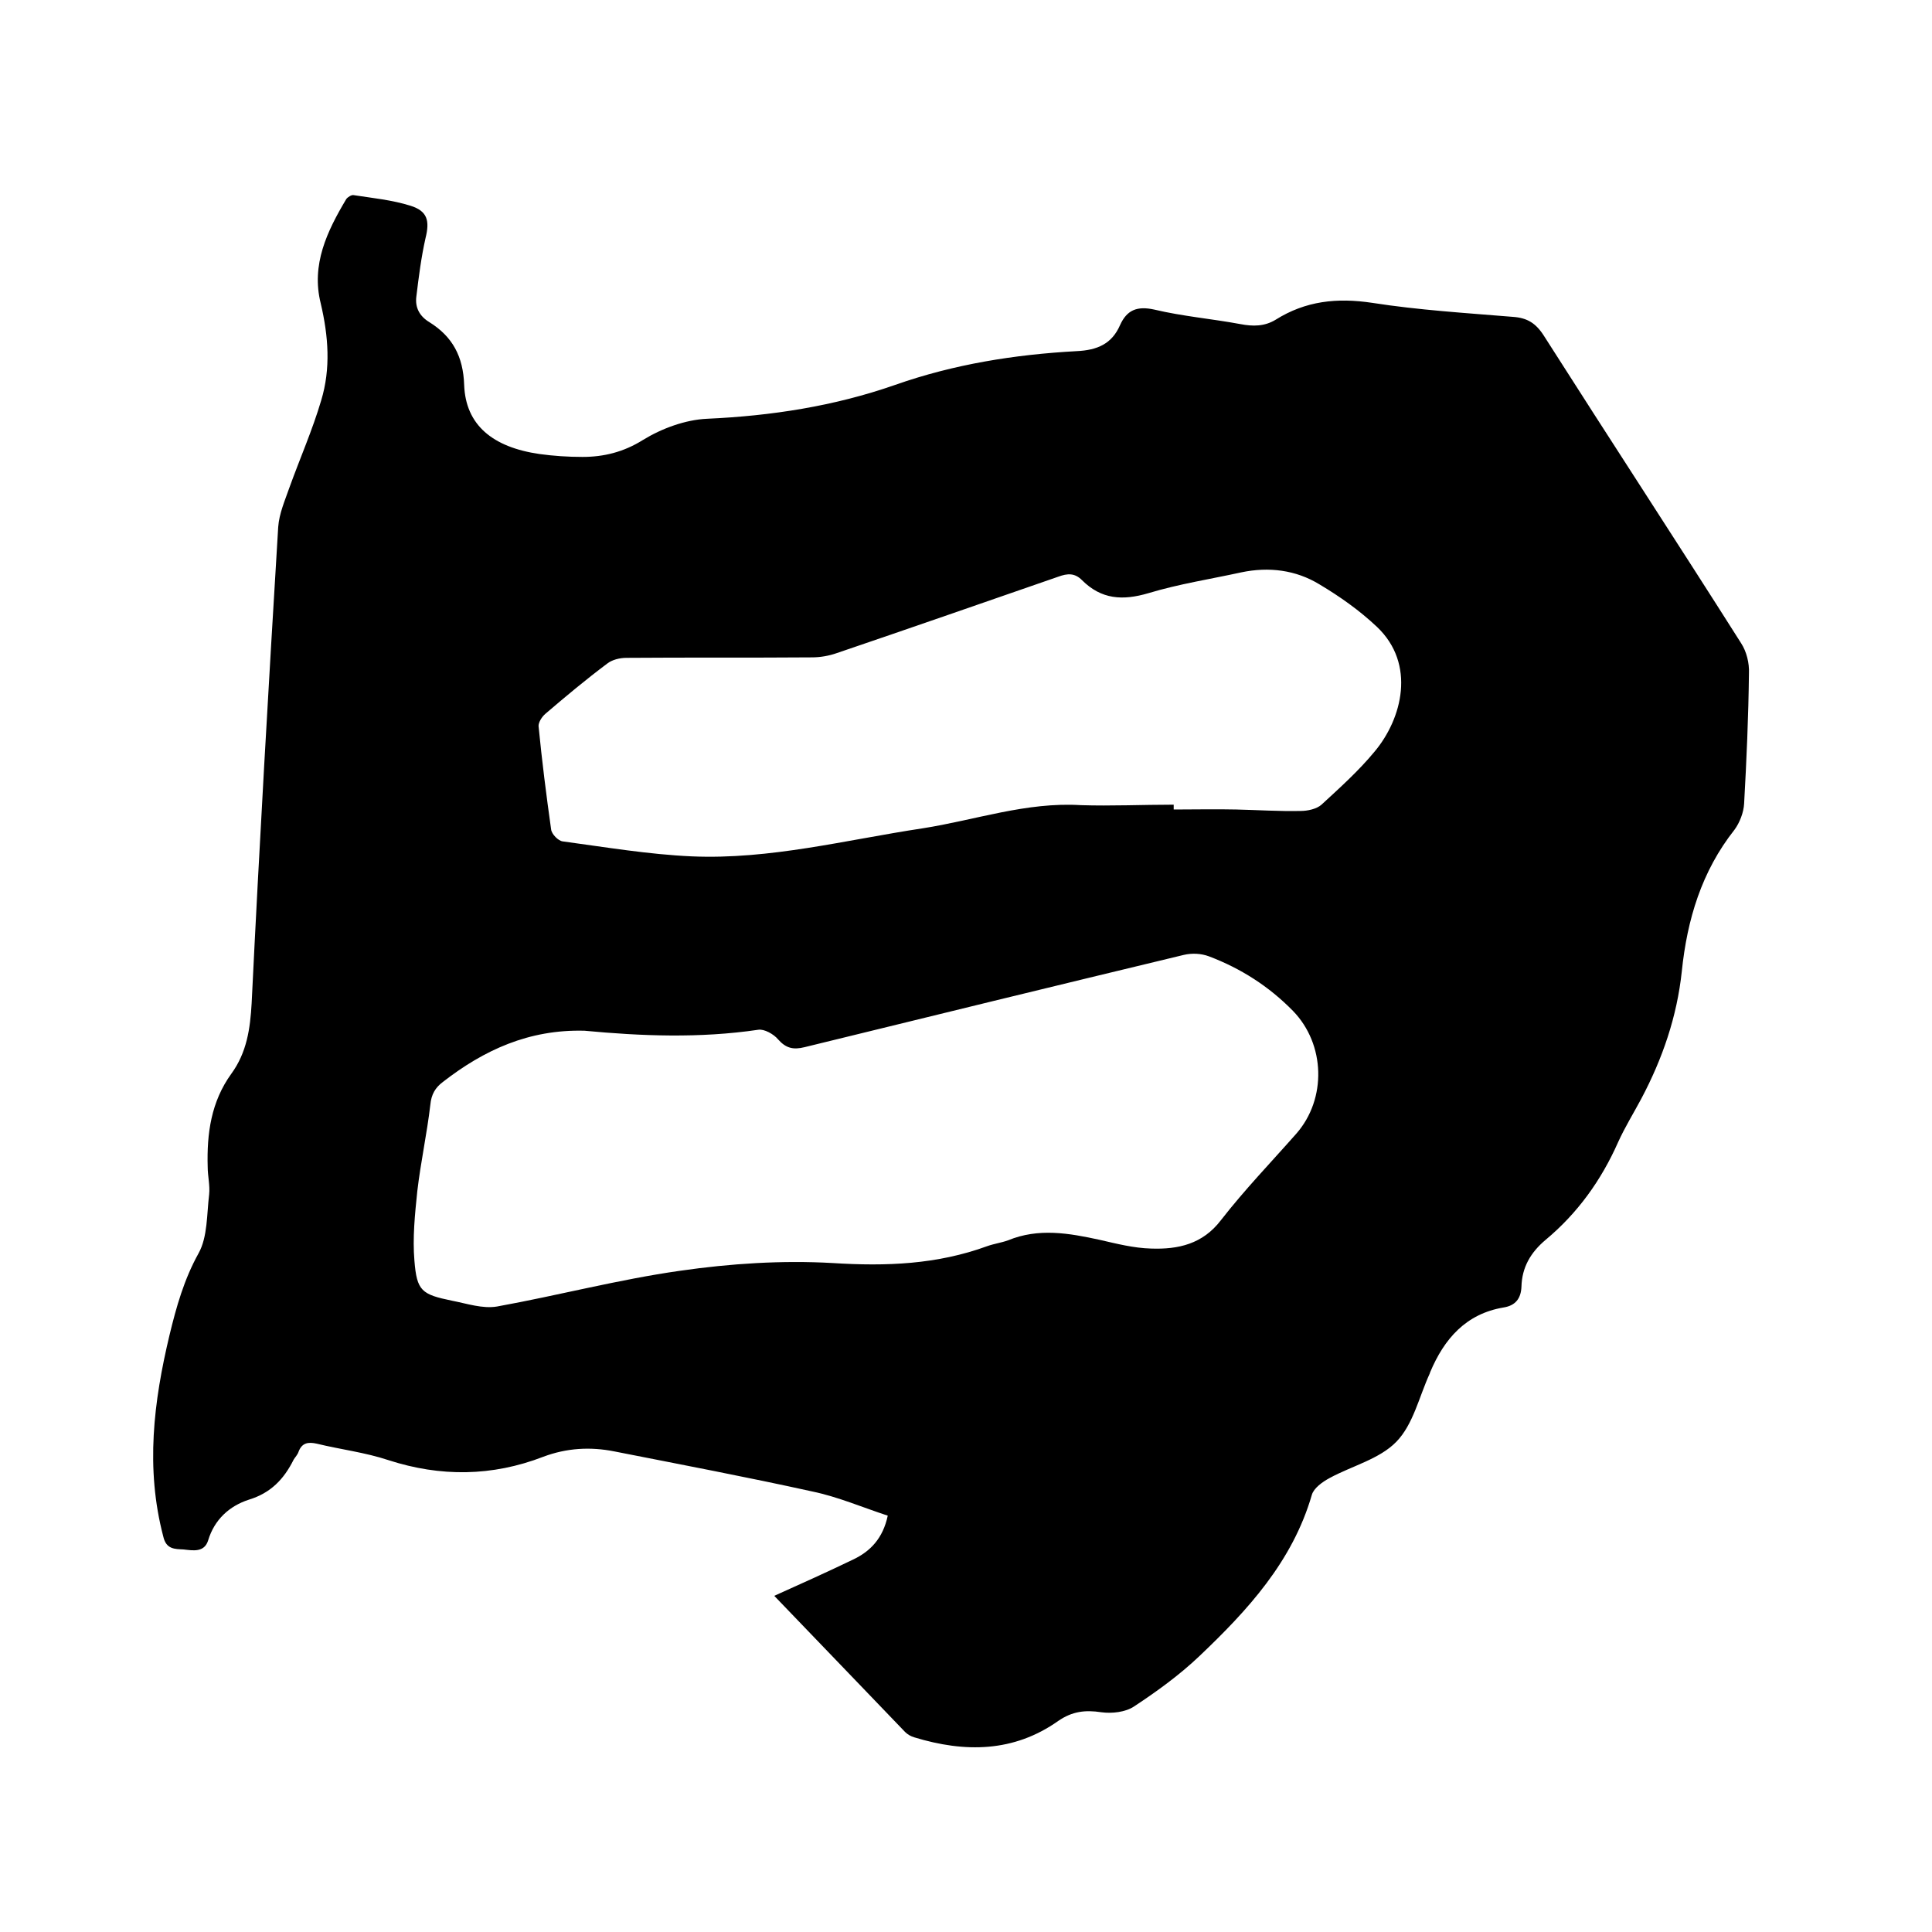 <svg enable-background="new 0 0 400 400" viewBox="0 0 400 400" xmlns="http://www.w3.org/2000/svg"><path d="m160.3 330.4c5.8-2.6 11.1-5 16.3-7.5 3.6-1.7 6.2-4.4 7.2-9.1-5.2-1.7-10.3-3.9-15.6-5-13.6-3-27.3-5.6-41-8.3-5-1-9.9-.7-14.7 1.1-10.6 4.1-21.3 4.2-32.1.7-4.8-1.6-9.9-2.2-14.8-3.4-1.8-.4-3.1-.2-3.8 1.7-.2.6-.7 1.1-1 1.6-2 4-4.7 6.9-9.3 8.3-4 1.3-7.1 4.1-8.4 8.4-.8 2.6-3.2 2.1-5.1 1.9-1.8-.1-3.6 0-4.2-2.7-3.7-14.1-2-27.9 1.3-41.7 1.4-5.8 3-11.5 6-16.9 1.9-3.4 1.7-8.1 2.2-12.2.2-1.9-.3-3.8-.3-5.7-.2-6.9.7-13.5 4.9-19.3 3.2-4.4 3.9-9.3 4.2-14.6 1.6-32.9 3.5-65.7 5.5-98.6.2-2.8 1.4-5.5 2.3-8.1 2.2-6.1 4.8-12 6.6-18.1 2-6.6 1.5-13.3-.1-20.1-2-8 1.3-14.9 5.3-21.6.3-.4 1.1-.9 1.5-.8 3.9.6 8 1 11.8 2.2 3.5 1.1 4 3.1 3.1 6.7-.9 4-1.4 8-1.9 12.1-.3 2.3.7 4.1 2.7 5.3 4.8 3 7 7.1 7.2 13 .3 8.3 5.9 12.9 15.6 14.3 2.9.4 5.9.6 8.9.6 4.4 0 8.5-1 12.5-3.5 3.9-2.4 8.8-4.2 13.3-4.4 13.3-.6 26.3-2.6 38.9-7 12.2-4.3 24.8-6.3 37.6-7 4.3-.2 7.3-1.5 9-5.4 1.4-3.1 3.5-4 7.1-3.2 5.9 1.4 11.9 1.9 17.8 3 2.6.5 5 .5 7.3-.9 6.2-3.9 12.7-4.6 20-3.5 9.6 1.5 19.4 2.1 29.1 2.9 3 .2 4.8 1.3 6.5 4 13.5 21.2 27.3 42.3 40.8 63.6 1.1 1.7 1.7 4.1 1.6 6.2-.1 9-.5 18-1 27-.1 1.8-.9 3.9-2 5.4-6.8 8.6-9.8 18.6-10.9 29.3-1 9.4-4 18.1-8.4 26.4-1.6 3-3.4 5.9-4.8 9-3.5 7.9-8.4 14.7-15 20.2-3.1 2.6-4.9 5.7-5 9.7-.1 2.4-1.2 3.9-3.7 4.3-7.8 1.3-12.3 6.5-15.2 13.4 0 .1-.1.2-.1.3-2.2 4.8-3.4 10.5-6.9 14.1s-9.2 5-13.8 7.5c-1.5.8-3.3 2.1-3.7 3.5-4 13.8-13.3 23.9-23.3 33.4-4.1 3.9-8.8 7.3-13.5 10.4-1.8 1.2-4.6 1.5-6.8 1.2-3.3-.5-6-.2-8.9 1.8-9.2 6.5-19.3 6.6-29.8 3.4-.7-.2-1.4-.6-1.9-1.1-8.9-9.3-17.8-18.5-27.1-28.2zm-39.3-117c-11.5-.3-20.8 4-29.3 10.6-1.6 1.2-2.4 2.6-2.6 4.7-.7 6-2 11.9-2.7 17.9-.5 4.8-1 9.7-.6 14.4.5 6.3 1.5 7 7.8 8.3 3.1.6 6.3 1.7 9.3 1.2 12.7-2.3 25.2-5.6 37.9-7.4 10.4-1.5 21.1-2.2 31.6-1.6 11.1.7 21.6.3 32-3.5 1.4-.5 2.9-.7 4.3-1.2 6.3-2.6 12.6-1.5 19-.1 3.5.8 7 1.7 10.6 1.8 5.6.2 10.7-.9 14.5-5.9 4.9-6.3 10.4-12 15.6-17.9 6.3-7.2 6-18.5-.7-25.4-5-5.1-10.8-8.8-17.4-11.3-1.6-.6-3.5-.7-5.2-.3-26.2 6.3-52.4 12.7-78.5 19.1-2.4.6-3.9.2-5.5-1.6-.9-1.1-2.9-2.2-4.1-2-12.2 1.8-24.3 1.3-36 .2zm122-46.8v1c4.3 0 8.7-.1 13 0 4.4.1 8.9.4 13.3.3 1.4 0 3.3-.4 4.3-1.3 3.8-3.5 7.7-7 11-11 5.7-6.8 8.6-18.1.5-25.8-3.6-3.4-7.7-6.3-11.9-8.8-4.9-3-10.5-3.7-16.2-2.5-6.4 1.4-12.9 2.4-19.2 4.3-5.4 1.6-9.8 1.3-13.8-2.7-1.5-1.5-3-1.4-4.9-.7-15.3 5.3-30.5 10.6-45.8 15.8-1.7.6-3.5.9-5.2.9-12.8.1-25.6 0-38.4.1-1.4 0-3 .4-4 1.2-4.4 3.3-8.6 6.8-12.8 10.4-.7.6-1.4 1.7-1.4 2.5.7 7.2 1.6 14.3 2.6 21.4.1 1 1.5 2.4 2.4 2.5 8.9 1.2 17.8 2.7 26.7 3.1 16.2.7 31.9-3.4 47.8-5.8 10.9-1.7 21.5-5.5 32.8-4.8 6.3.2 12.7-.1 19.2-.1z"/></svg>
